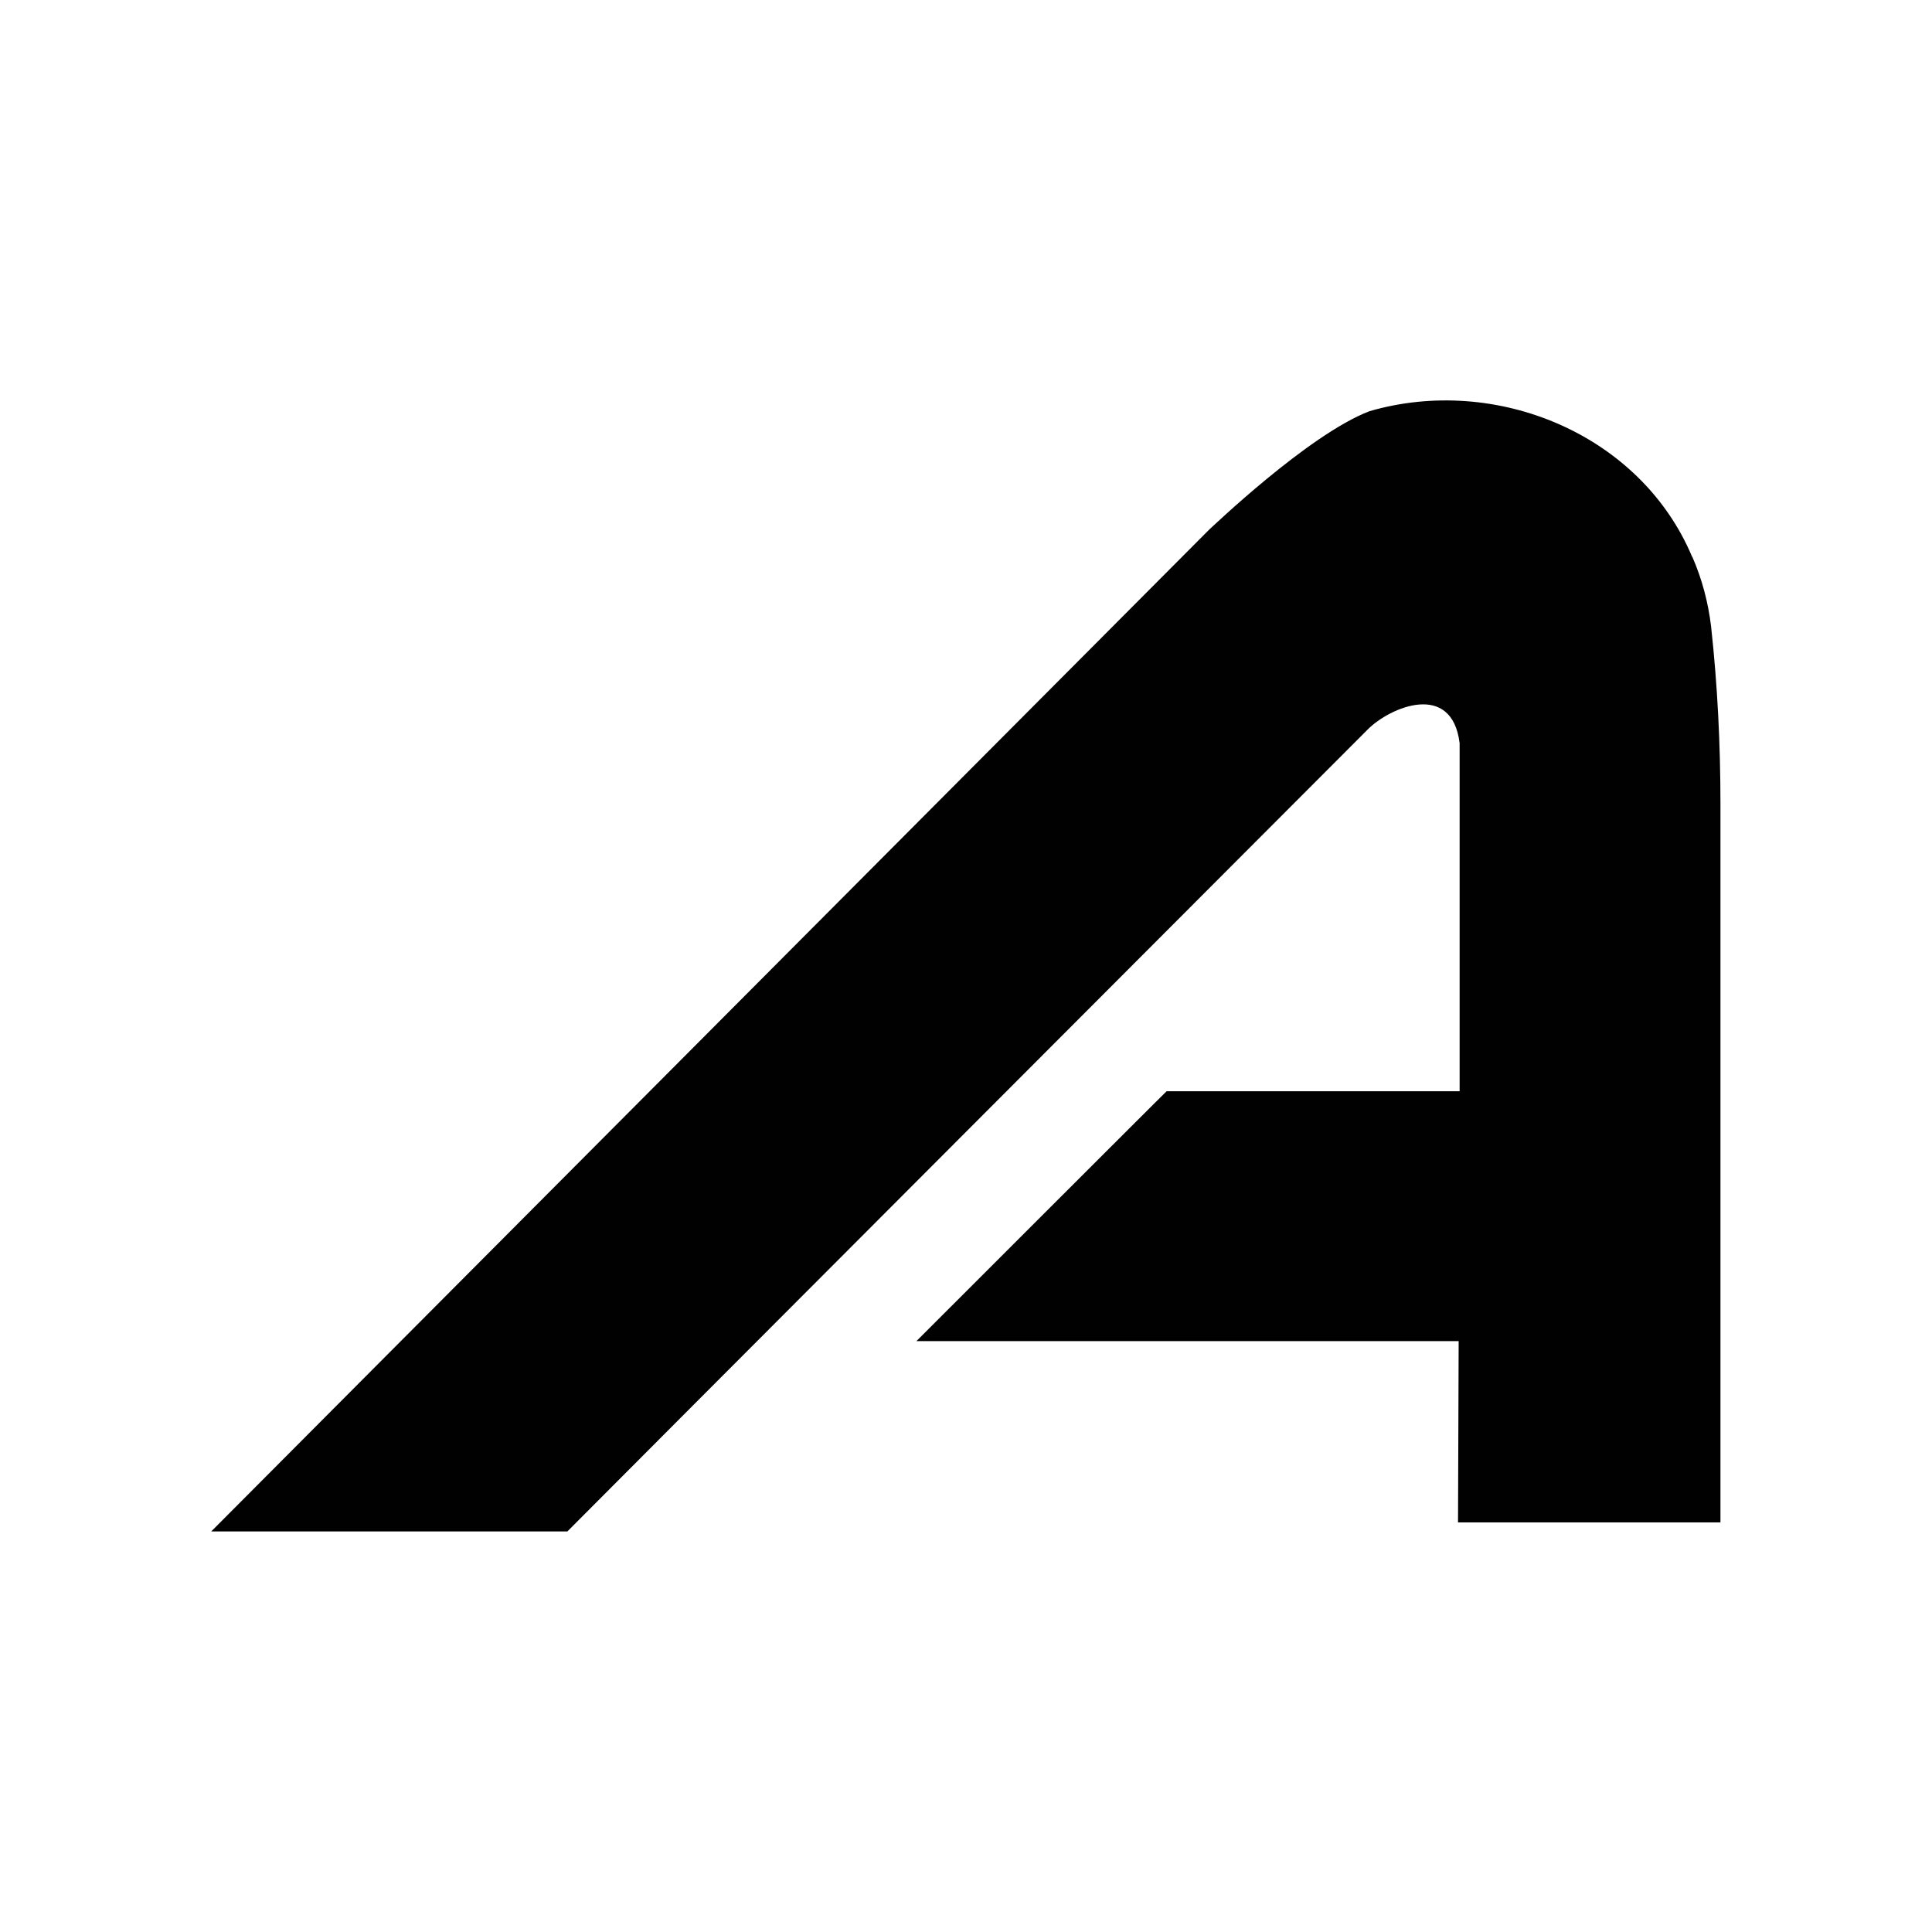 <svg xmlns="http://www.w3.org/2000/svg" viewBox="0 0 600 600" width="600" height="600"><path d="M525.5 172.9c-16.1-38.2-61-56.6-100.2-45.2-19.1 7.3-49.6 36.7-49.7 36.7l-310 311.2h110.6c0-.1 248.5-249 248.5-249 6.9-7 26.2-15.2 28.6 4.2v108.1h-91c0-.1-77.7 77.6-77.7 77.6H453l-.2 56.3h81.5V249.6c0-18.3-.9-36.7-2.9-55-.9-7.5-2.8-14.7-5.8-21.6Z" style="fill:#010101"/></svg>
